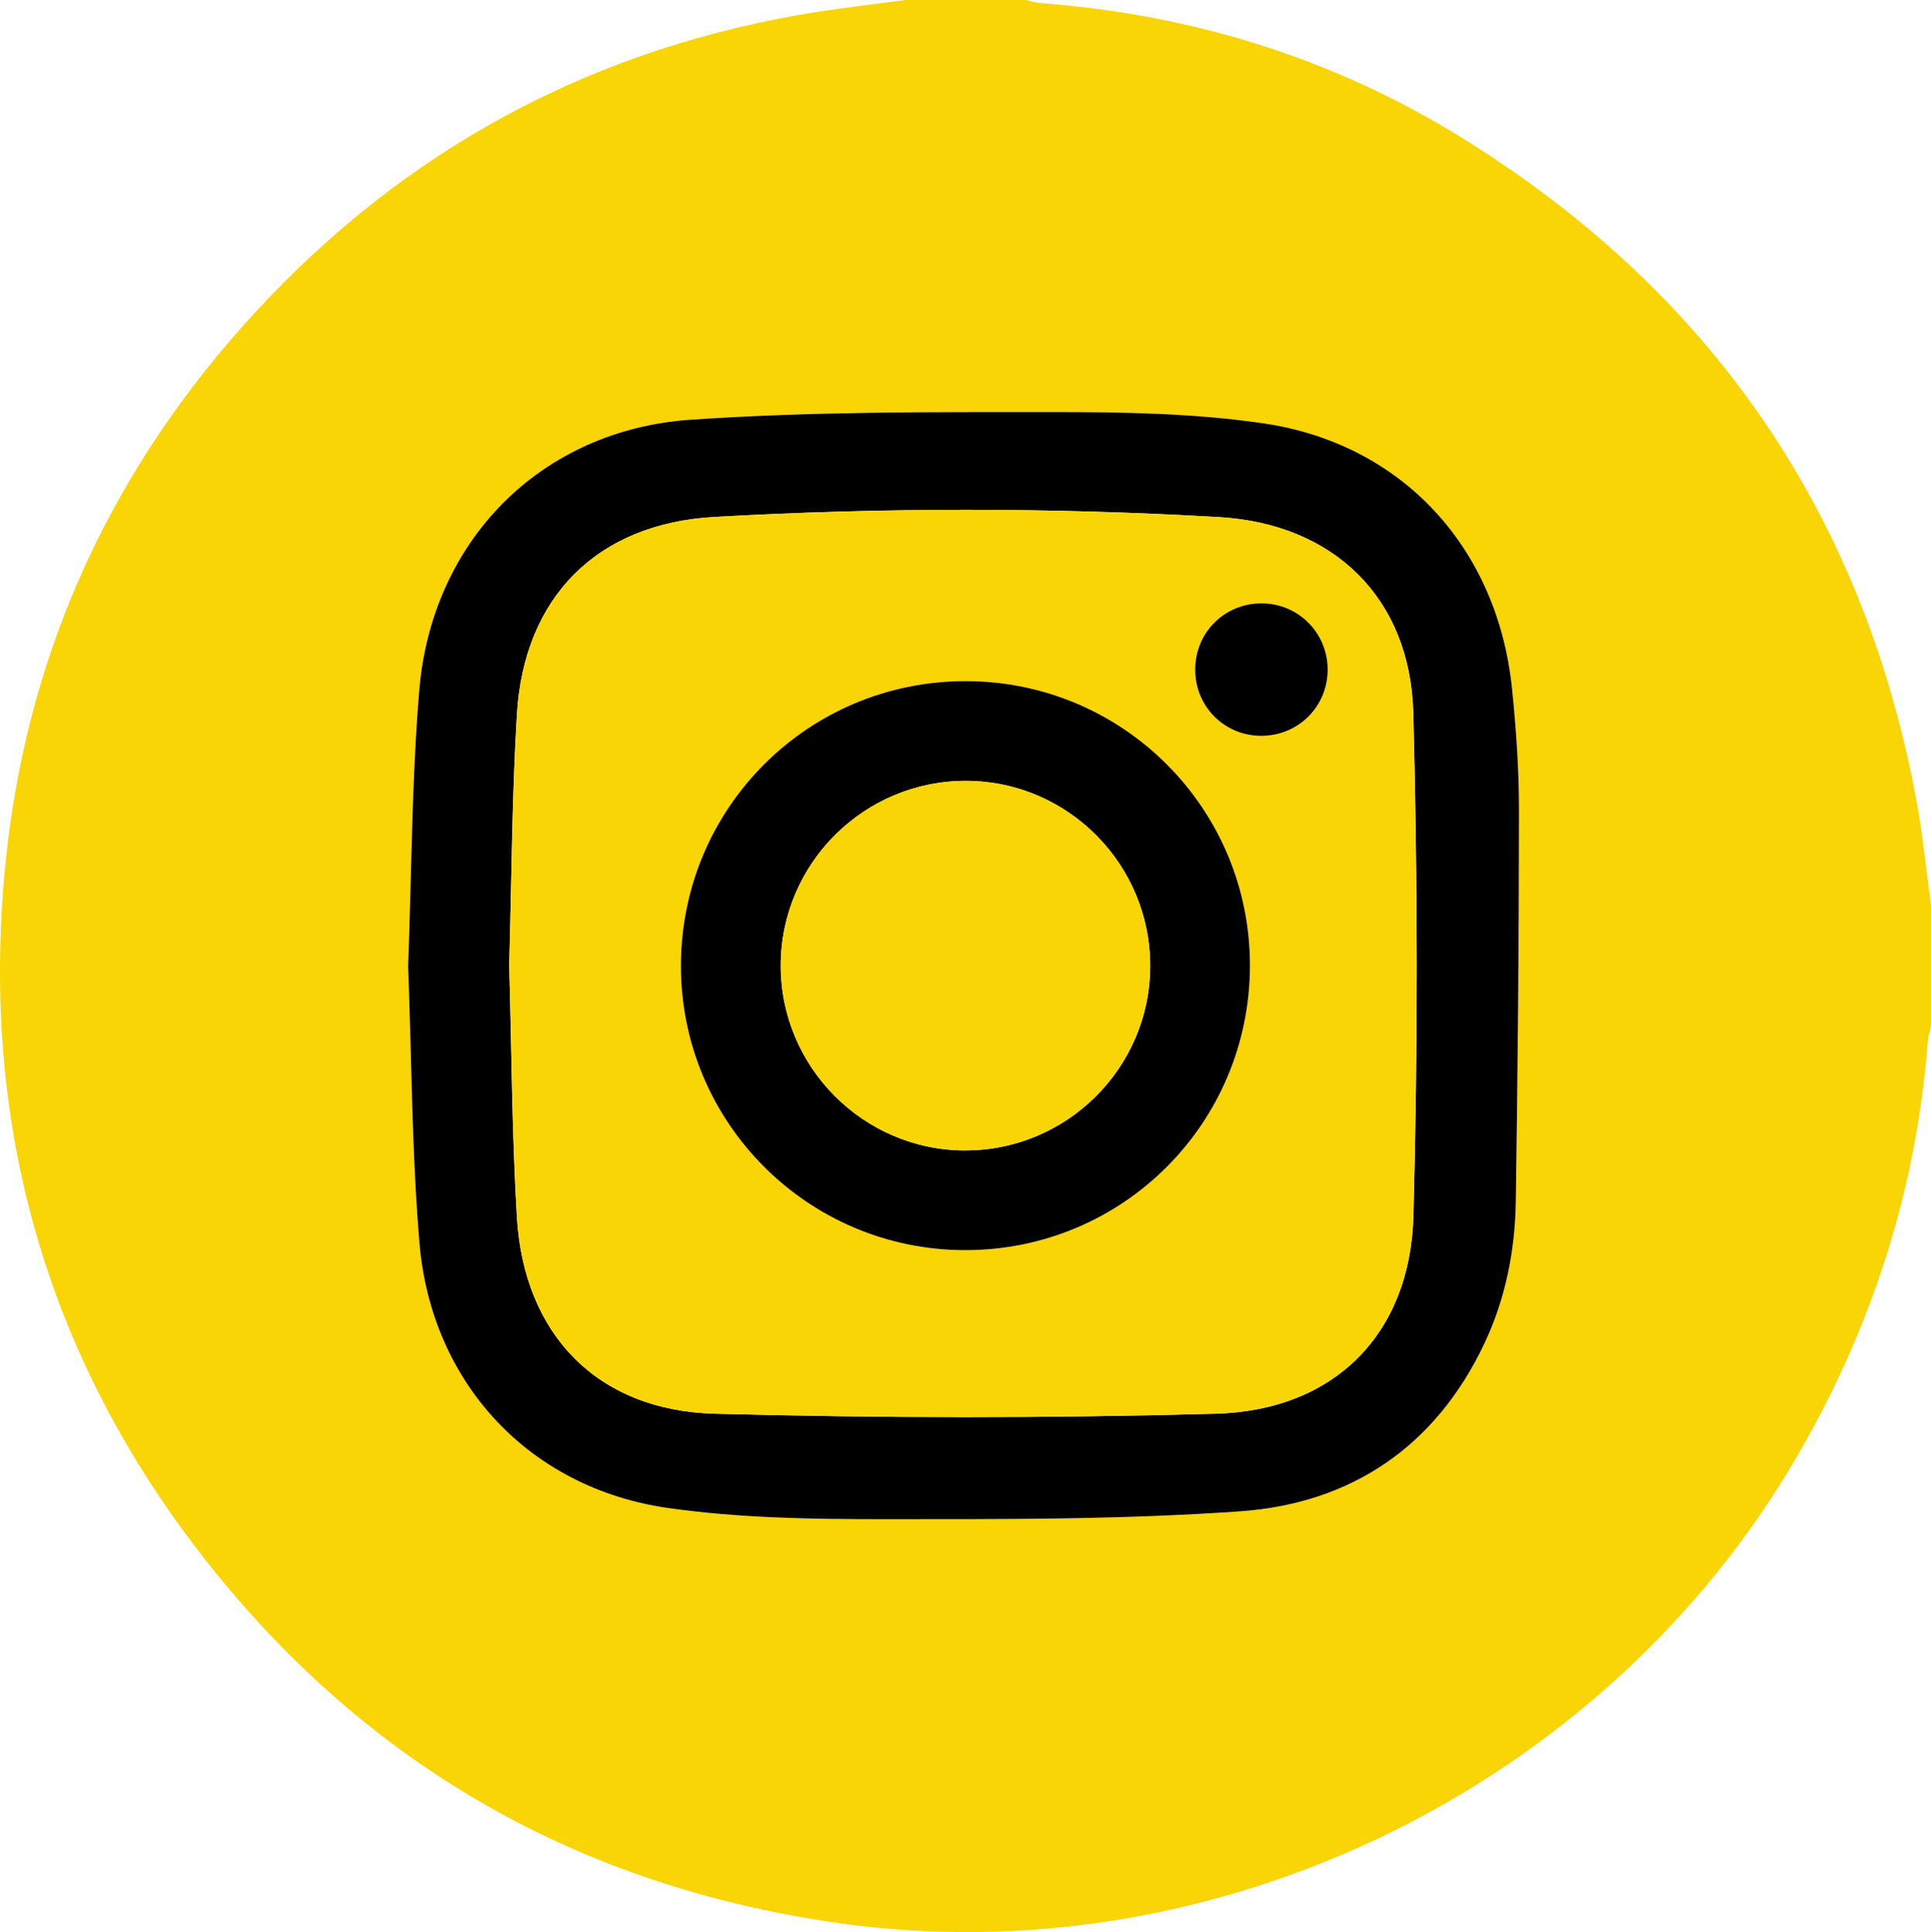<?xml version="1.0" encoding="UTF-8"?> <svg xmlns="http://www.w3.org/2000/svg" id="_Слой_2" data-name="Слой 2" viewBox="0 0 510.98 511.2"> <defs> <style> .cls-1 { fill: #fad505; } </style> </defs> <g id="_Слой_1-2" data-name="Слой 1"> <g> <path class="cls-1" d="M239.51,0c10.65,0,21.29,0,31.94,0,1.28,.28,2.55,.72,3.84,.82,39.78,2.97,77.03,14.39,110.96,35.28,65.95,40.61,106.58,99.01,120.81,175.37,1.73,9.27,2.63,18.7,3.92,28.06v31.94c-.28,1.29-.73,2.56-.83,3.86-3,39.27-14.73,75.73-34.48,109.79-50.93,87.81-153.85,138.07-254.32,123.63-68.26-9.81-124.27-41.69-166.88-95.87C12.27,359.21-5.16,297.72,1.31,229.88c5.19-54.4,26.32-102.36,62.62-143.26C103.59,41.94,152.95,14.14,211.94,3.86,221.08,2.26,230.32,1.27,239.51,0ZM107.99,255.64c.92,24.27,.96,48.76,2.98,73.09,3.1,37.18,29.05,65.06,65.83,70.29,18.5,2.63,37.44,2.97,56.19,2.96,31.74,0,63.58,.14,95.21-2.09,29.34-2.07,51.66-17.11,64.57-44.33,5.63-11.88,8.15-24.65,8.35-37.7,.52-34.42,.82-68.85,.84-103.27,0-10.79-.74-21.61-1.84-32.35-3.81-37.27-29.03-64.9-65.98-70.25-18.33-2.65-37.11-2.96-55.69-2.96-31.91,0-63.91-.15-95.71,2.03-39.67,2.72-68.51,32.02-71.81,71.65-2.01,24.16-2.02,48.48-2.94,72.94Z"></path> <path d="M107.99,255.64c.92-24.45,.93-48.78,2.94-72.94,3.3-39.63,32.14-68.92,71.81-71.65,31.8-2.18,63.8-2.03,95.71-2.03,18.58,0,37.36,.3,55.69,2.96,36.94,5.35,62.17,32.98,65.98,70.25,1.1,10.74,1.85,21.57,1.84,32.35-.02,34.42-.32,68.85-.84,103.27-.2,13.05-2.72,25.82-8.35,37.7-12.91,27.22-35.23,42.26-64.57,44.33-31.63,2.24-63.46,2.09-95.21,2.09-18.74,0-37.68-.33-56.19-2.96-36.78-5.23-62.73-33.11-65.83-70.29-2.03-24.32-2.06-48.81-2.98-73.09Zm26.75-.28c.64,22.22,.71,44.52,2.04,66.75,1.86,30.94,21.23,51.1,52.32,51.94,44.17,1.19,88.42,1.21,132.59,0,31.35-.85,51.49-20.99,52.33-52.32,1.19-44.34,1.14-88.76-.03-133.1-.8-30.44-21.09-50.05-51.4-51.81-44.51-2.58-89.08-2.56-133.59-.04-31,1.76-50.35,21.21-52.22,52.22-1.33,22.06-1.4,44.19-2.04,66.36Z"></path> <path class="cls-1" d="M134.73,255.36c.63-22.17,.71-44.3,2.04-66.36,1.87-31.01,21.22-50.46,52.22-52.22,44.51-2.52,89.08-2.54,133.59,.04,30.31,1.75,50.6,21.37,51.4,51.81,1.17,44.34,1.22,88.76,.03,133.1-.84,31.33-20.98,51.47-52.33,52.32-44.17,1.2-88.42,1.18-132.59,0-31.08-.84-50.46-20.99-52.32-51.94-1.33-22.22-1.41-44.52-2.04-66.75Zm120.67-75.14c-41.59,.06-75.08,33.48-75.23,75.09-.15,41.69,33.64,75.52,75.36,75.47,41.57-.05,75.07-33.49,75.22-75.1,.15-41.71-33.61-75.52-75.35-75.46Zm95.92-3.14c-.04-9.63-7.77-17.37-17.39-17.44-9.89-.06-17.71,7.73-17.67,17.63,.04,9.68,7.7,17.36,17.36,17.42,9.89,.06,17.74-7.75,17.7-17.61Z"></path> <path d="M255.41,180.22c41.74-.06,75.5,33.75,75.35,75.46-.15,41.61-33.65,75.05-75.22,75.1-41.72,.05-75.5-33.79-75.36-75.47,.15-41.61,33.64-75.03,75.23-75.09Zm-.09,124.17c26.91,.07,48.92-21.74,49.05-48.61,.12-26.93-21.62-48.99-48.48-49.17-27.12-.18-49.28,21.78-49.3,48.86-.02,26.88,21.87,48.85,48.73,48.93Z"></path> <path d="M351.33,177.08c.04,9.86-7.81,17.67-17.7,17.61-9.66-.06-17.32-7.74-17.36-17.42-.04-9.9,7.77-17.69,17.67-17.63,9.62,.06,17.35,7.81,17.39,17.44Z"></path> <path class="cls-1" d="M255.32,304.39c-26.86-.07-48.75-22.05-48.73-48.93,.02-27.08,22.18-49.04,49.3-48.86,26.86,.18,48.6,22.24,48.48,49.17-.12,26.86-22.14,48.68-49.05,48.61Z"></path> </g> </g> </svg> 